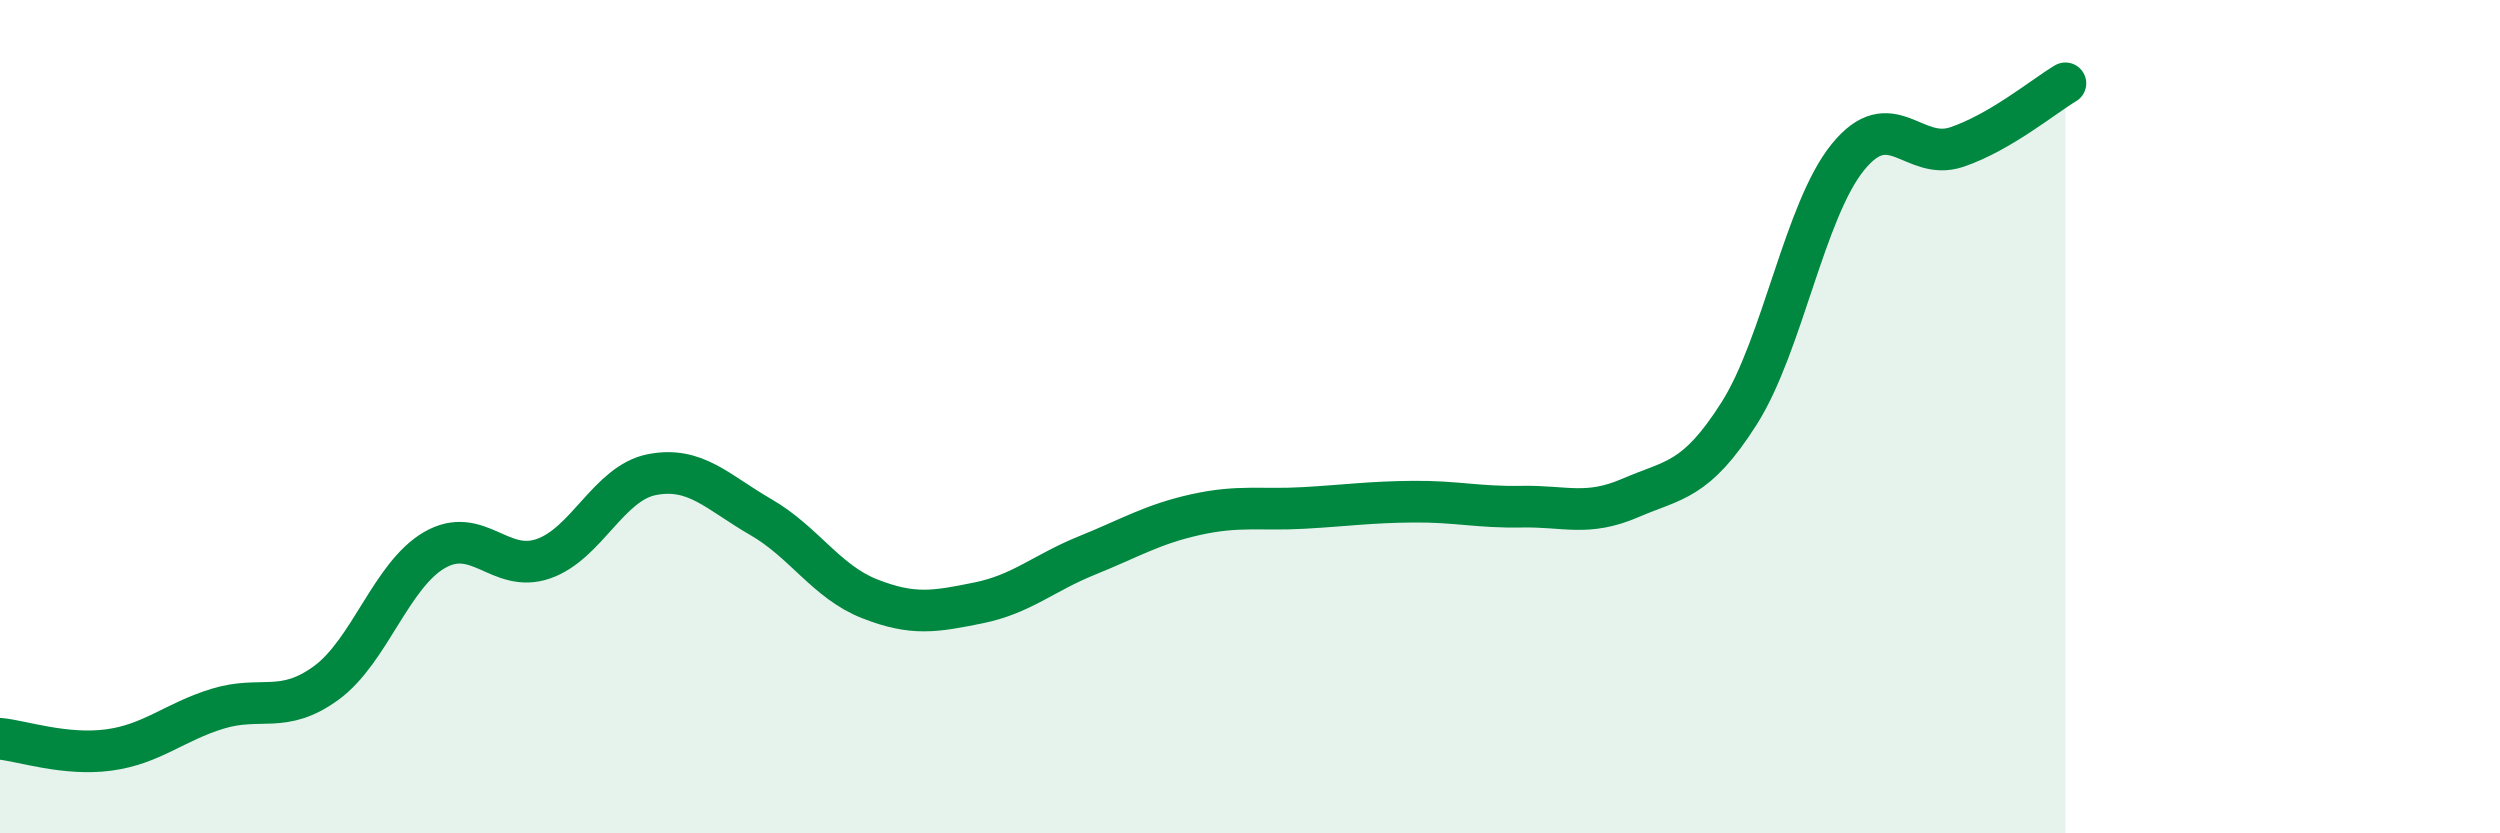 
    <svg width="60" height="20" viewBox="0 0 60 20" xmlns="http://www.w3.org/2000/svg">
      <path
        d="M 0,17.73 C 0.52,17.78 1.57,18.14 2.61,18 C 3.65,17.86 4.18,17.33 5.22,17.01 C 6.26,16.69 6.79,17.15 7.83,16.39 C 8.87,15.63 9.39,13.8 10.43,13.2 C 11.47,12.6 12,13.77 13.04,13.41 C 14.08,13.05 14.61,11.59 15.65,11.39 C 16.69,11.19 17.22,11.81 18.26,12.41 C 19.3,13.01 19.83,13.96 20.87,14.37 C 21.91,14.78 22.44,14.68 23.48,14.47 C 24.52,14.26 25.05,13.75 26.09,13.33 C 27.13,12.91 27.66,12.58 28.7,12.35 C 29.74,12.12 30.26,12.25 31.3,12.19 C 32.34,12.13 32.87,12.05 33.91,12.04 C 34.95,12.03 35.48,12.18 36.52,12.16 C 37.56,12.14 38.09,12.4 39.13,11.95 C 40.17,11.5 40.7,11.56 41.74,9.92 C 42.78,8.28 43.31,5.05 44.35,3.77 C 45.39,2.49 45.92,3.88 46.96,3.53 C 48,3.18 49.05,2.31 49.57,2L49.57 20L0 20Z"
        fill="#008740"
        opacity="0.1"
        stroke-linecap="round"
        stroke-linejoin="round"
      />
      <path
        d="M 0,17.73 C 0.52,17.78 1.57,18.14 2.61,18 C 3.65,17.86 4.18,17.33 5.22,17.01 C 6.26,16.69 6.79,17.15 7.83,16.39 C 8.87,15.63 9.39,13.8 10.43,13.2 C 11.47,12.6 12,13.77 13.04,13.41 C 14.08,13.05 14.61,11.59 15.65,11.39 C 16.69,11.19 17.22,11.81 18.26,12.41 C 19.3,13.01 19.83,13.96 20.87,14.37 C 21.91,14.78 22.44,14.68 23.48,14.47 C 24.52,14.26 25.05,13.75 26.09,13.33 C 27.13,12.91 27.66,12.58 28.7,12.35 C 29.74,12.12 30.26,12.25 31.3,12.19 C 32.34,12.13 32.87,12.05 33.91,12.04 C 34.95,12.03 35.48,12.18 36.52,12.16 C 37.56,12.14 38.09,12.4 39.13,11.95 C 40.17,11.5 40.7,11.56 41.74,9.92 C 42.78,8.28 43.31,5.05 44.35,3.77 C 45.39,2.49 45.92,3.88 46.96,3.53 C 48,3.18 49.05,2.31 49.57,2"
        stroke="#008740"
        stroke-width="1"
        fill="none"
        stroke-linecap="round"
        stroke-linejoin="round"
      />
    </svg>
  